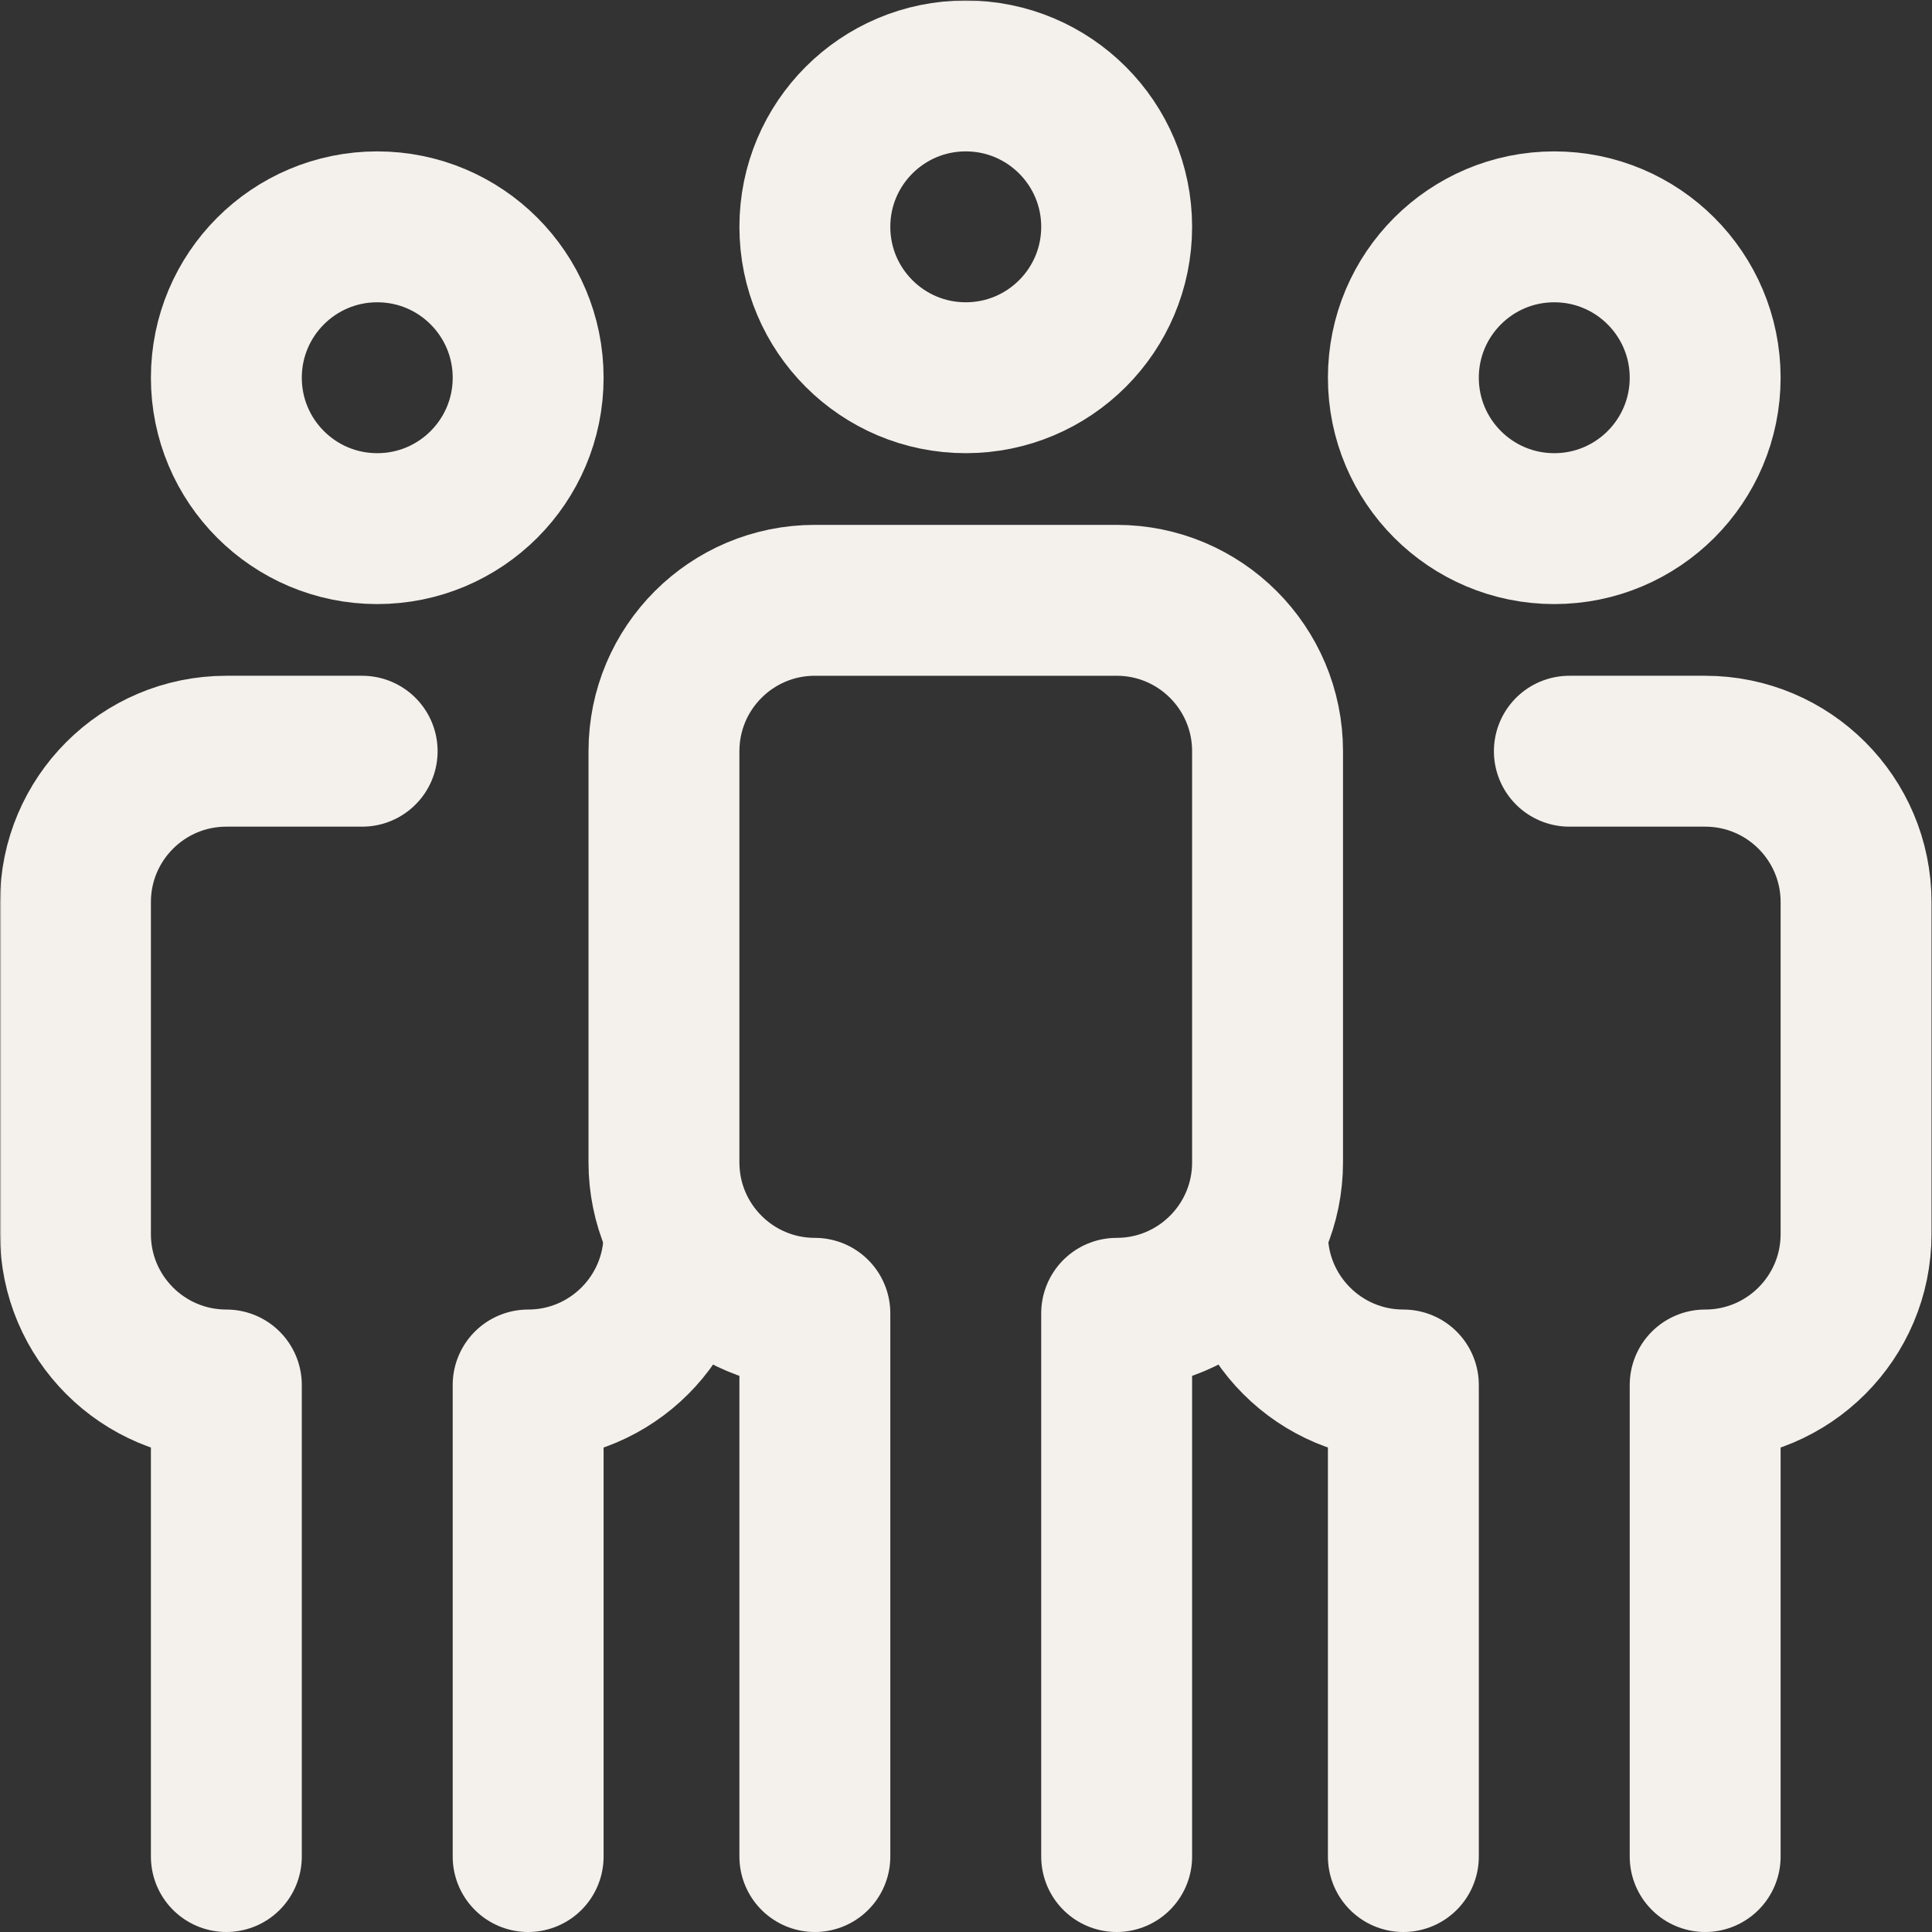 <svg xmlns="http://www.w3.org/2000/svg" xmlns:svg="http://www.w3.org/2000/svg" version="1.1" id="svg2915" width="299.988" height="299.988" viewBox="0 0 682.667 682.667" xmlns:xlink="http://www.w3.org/1999/xlink" xmlns:svgjs="http://svgjs.dev/svgjs"><rect x="0" y="0" width="682.667" height="682.667" fill="#333333" stroke="none"/><g width="100%" height="100%" transform="matrix(1,0,0,1,0,0)"><defs id="defs2919">
    <clipPath clipPathUnits="userSpaceOnUse" id="clipPath2929">
      <path d="M 0,512 H 512 V 0 H 0 Z" id="path2927" fill="#f4f0ec" fill-opacity="1" data-original-color="#000000ff" stroke="none" stroke-opacity="1"/>
    </clipPath>
  </defs><mask id="custom"><rect id="bg" x="0" y="0" width="100%" height="100%" fill="white"/><g transform="matrix(1.333,0,0,-1.333,0,682.667)"/></mask><g mask="url(#custom)"><g id="g2921" transform="matrix(1.333,0,0,-1.333,0,682.667)">
    <g id="g2923">
      <g id="g2925" clip-path="url(#clipPath2929)">
        <g id="g2931" transform="translate(140,412)">
          <path d="m 0,0 c 0,22.092 -17.908,40 -40,40 -22.092,0 -40,-17.908 -40,-40 0,-22.092 17.908,-40 40,-40 22.092,0 40,17.908 40,40 z" style="stroke-linecap: round; stroke-linejoin: round; stroke-miterlimit: 10; stroke-dasharray: none;" id="path2933" fill="none" fill-opacity="1" stroke="#f4f0ec" stroke-opacity="1" data-original-stroke-color="#000000ff" stroke-width="40" data-original-stroke-width="40"/>
        </g>
        <g id="g2935" transform="translate(372,412)">
          <path d="M 0,0 C 0,22.092 17.908,40 40,40 62.092,40 80,22.092 80,0 80,-22.092 62.092,-40 40,-40 17.908,-40 0,-22.092 0,0 Z" style="stroke-linecap: round; stroke-linejoin: round; stroke-miterlimit: 10; stroke-dasharray: none;" id="path2937" fill="none" fill-opacity="1" stroke="#f4f0ec" stroke-opacity="1" data-original-stroke-color="#000000ff" stroke-width="40" data-original-stroke-width="40"/>
        </g>
        <g id="g2939" transform="translate(416,313)">
          <path d="m 0,0 h 36 c 22.092,0 40,-17.908 40,-40 v -88 c 0,-22.092 -17.908,-40 -40,-40 v -125" style="stroke-linecap: round; stroke-linejoin: round; stroke-miterlimit: 10; stroke-dasharray: none;" id="path2941" fill="none" fill-opacity="1" stroke="#f4f0ec" stroke-opacity="1" data-original-stroke-color="#000000ff" stroke-width="40" data-original-stroke-width="40"/>
        </g>
        <g id="g2943" transform="translate(372,20)">
          <path d="m 0,0 v 125 c -22.092,0 -40,17.908 -40,40" style="stroke-linecap: round; stroke-linejoin: round; stroke-miterlimit: 10; stroke-dasharray: none;" id="path2945" fill="none" fill-opacity="1" stroke="#f4f0ec" stroke-opacity="1" data-original-stroke-color="#000000ff" stroke-width="40" data-original-stroke-width="40"/>
        </g>
        <g id="g2947" transform="translate(96,313)">
          <path d="m 0,0 h -36 c -22.092,0 -40,-17.908 -40,-40 v -88 c 0,-22.092 17.908,-40 40,-40 v -125" style="stroke-linecap: round; stroke-linejoin: round; stroke-miterlimit: 10; stroke-dasharray: none;" id="path2949" fill="none" fill-opacity="1" stroke="#f4f0ec" stroke-opacity="1" data-original-stroke-color="#000000ff" stroke-width="40" data-original-stroke-width="40"/>
        </g>
        <g id="g2951" transform="translate(140,20)">
          <path d="m 0,0 v 125 c 22.092,0 40,17.908 40,40" style="stroke-linecap: round; stroke-linejoin: round; stroke-miterlimit: 10; stroke-dasharray: none;" id="path2953" fill="none" fill-opacity="1" stroke="#f4f0ec" stroke-opacity="1" data-original-stroke-color="#000000ff" stroke-width="40" data-original-stroke-width="40"/>
        </g>
        <g id="g2955" transform="translate(296,20)">
          <path d="m 0,0 v 144 c 22.092,0 40,17.908 40,40 v 109 c 0,22.092 -17.908,40 -40,40 h -80 c -22.092,0 -40,-17.908 -40,-40 V 184 c 0,-22.092 17.908,-40 40,-40 V 0" style="stroke-linecap: round; stroke-linejoin: round; stroke-miterlimit: 10; stroke-dasharray: none;" id="path2957" fill="none" fill-opacity="1" stroke="#f4f0ec" stroke-opacity="1" data-original-stroke-color="#000000ff" stroke-width="40" data-original-stroke-width="40"/>
        </g>
        <g id="g2959" transform="translate(216,452)">
          <path d="M 0,0 C 0,22.092 17.908,40 40,40 62.092,40 80,22.092 80,0 80,-22.092 62.092,-40 40,-40 17.908,-40 0,-22.092 0,0 Z" style="stroke-linecap: butt; stroke-linejoin: miter; stroke-miterlimit: 10; stroke-dasharray: none;" id="path2961" fill="none" fill-opacity="1" stroke="#f4f0ec" stroke-opacity="1" data-original-stroke-color="#000000ff" stroke-width="40" data-original-stroke-width="40"/>
        </g>
      </g>
    </g>
  </g></g></g></svg>